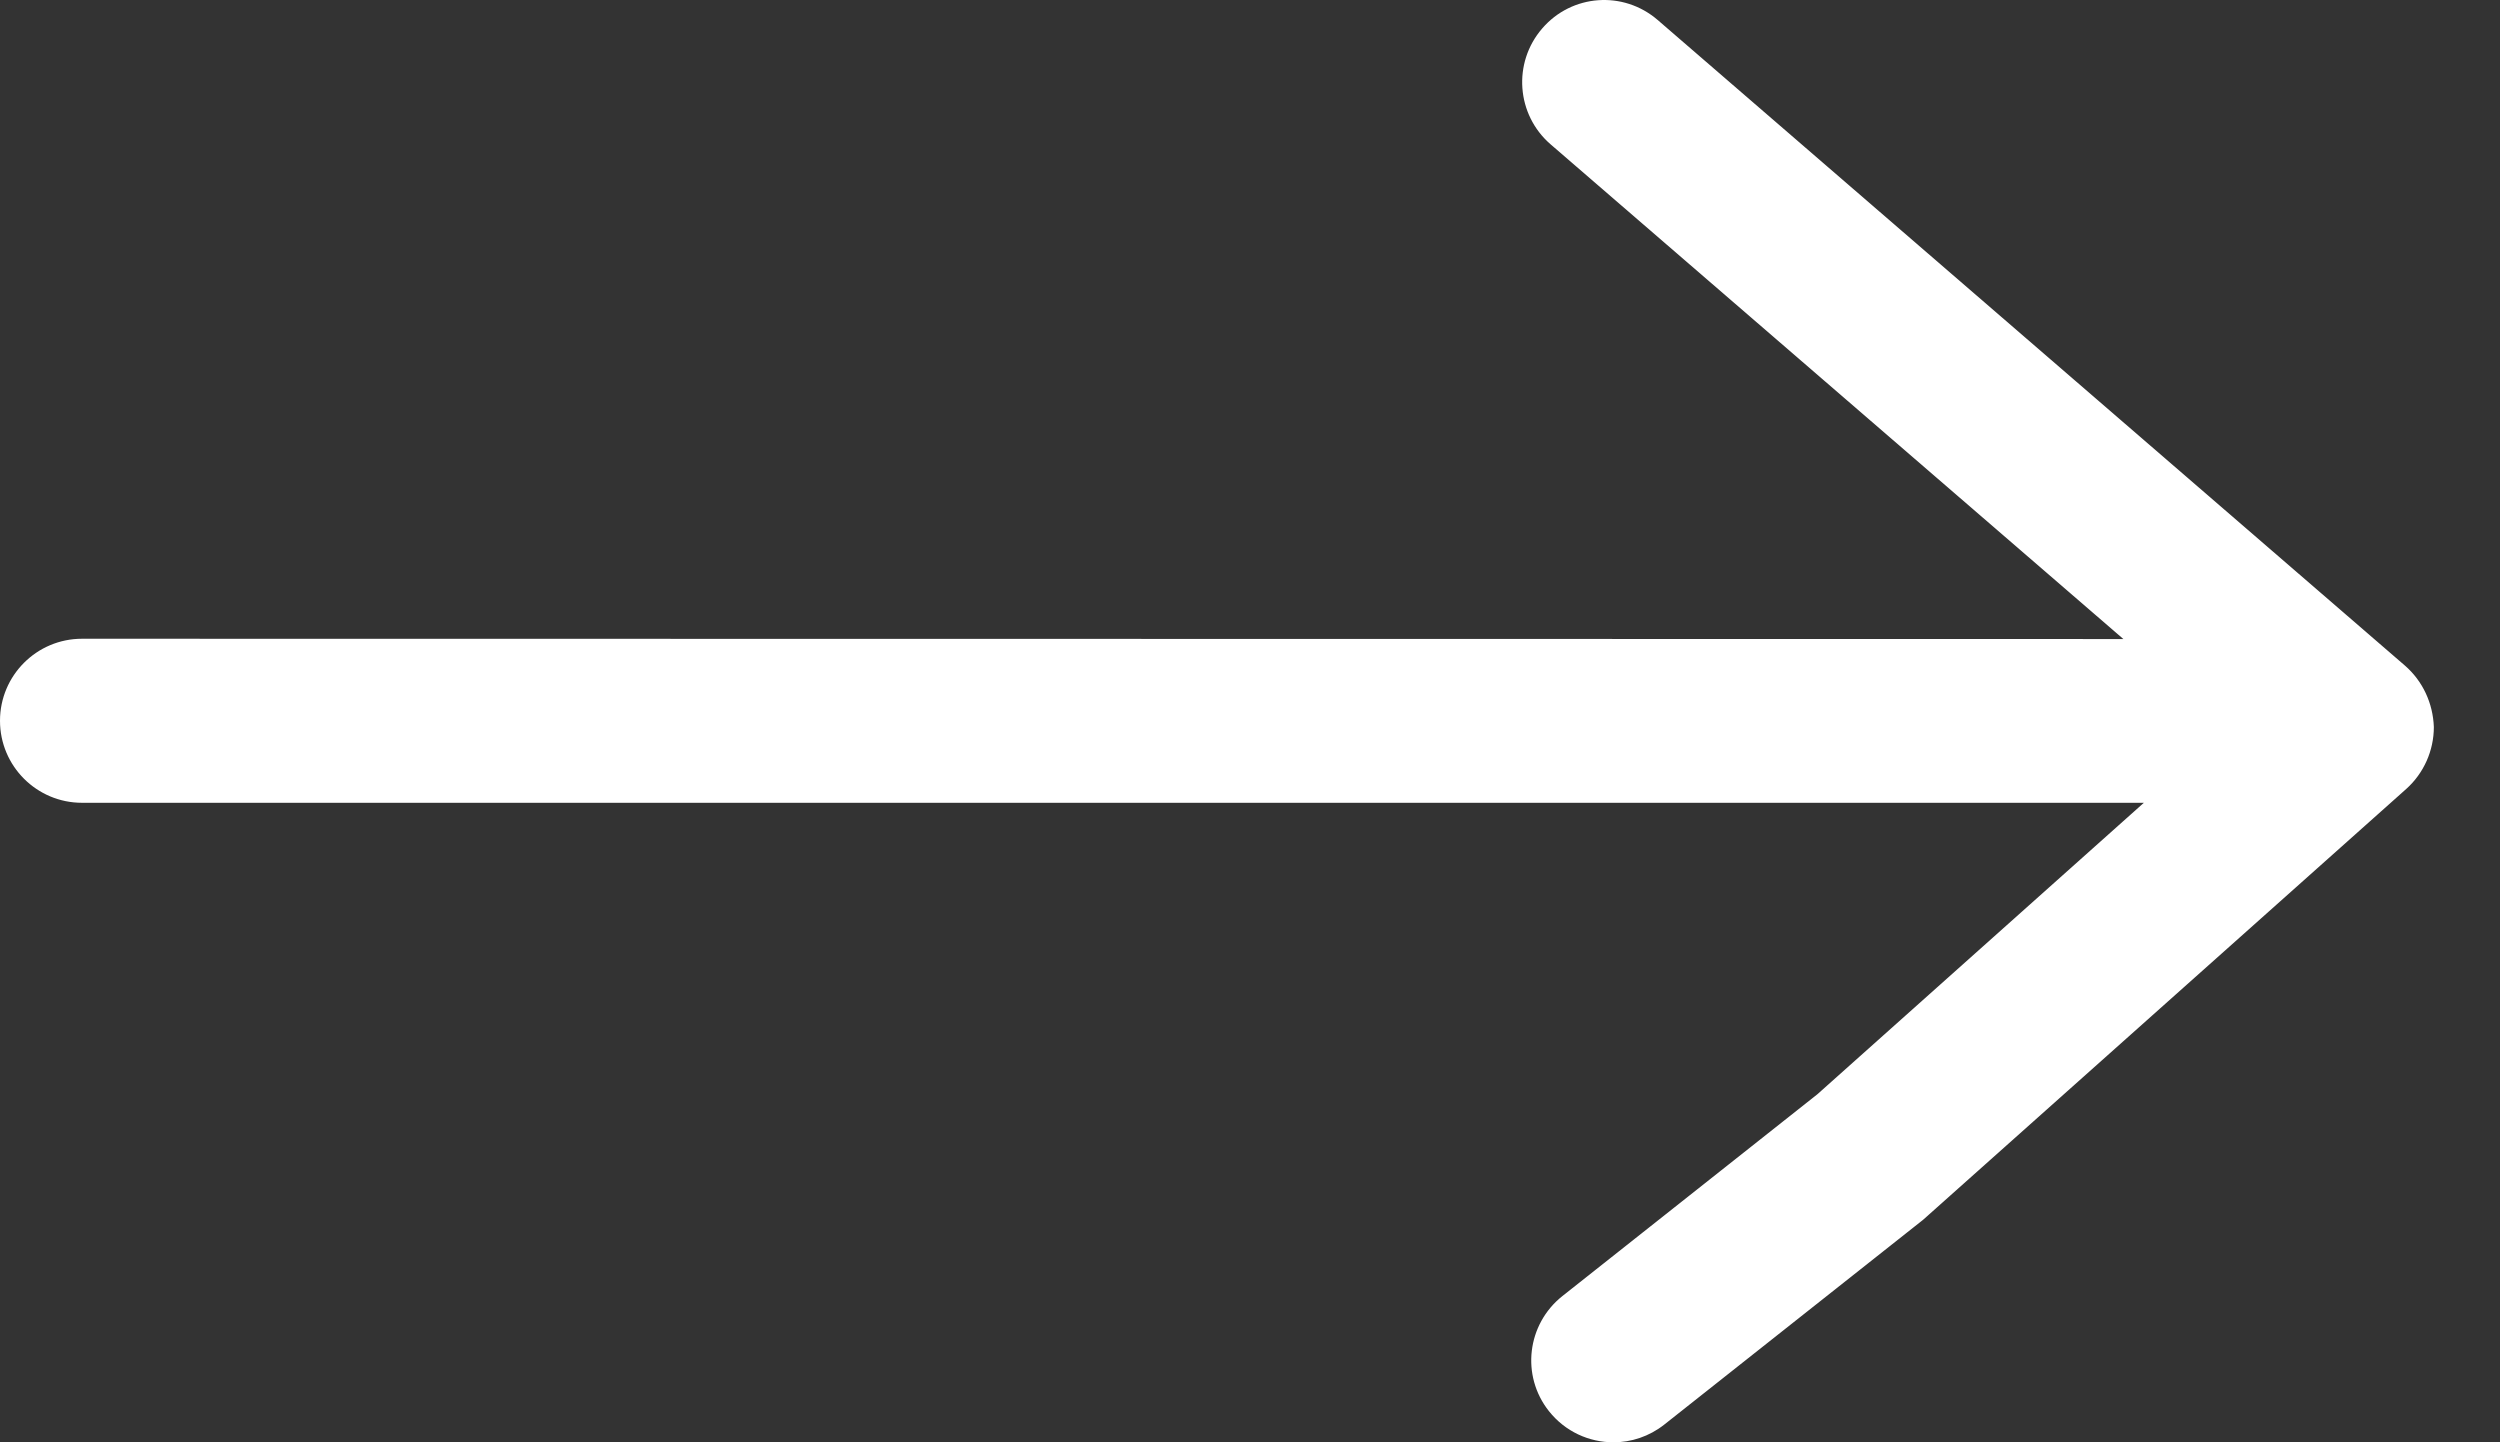 <svg width="26" height="15" viewBox="0 0 26 15" fill="none" xmlns="http://www.w3.org/2000/svg">
<rect x="0" y="0" width="26" height="15" fill="#333333" stroke="none"/>
<path d="M25.01 6.921L17.24 0.208C16.882 -0.101 16.345 -0.061 16.038 0.297C15.73 0.654 15.77 1.192 16.125 1.5L22.083 6.646L0.853 6.643C0.382 6.643 0 7.025 0 7.496C0 7.967 0.382 8.349 0.853 8.349H22.296L18.901 11.38L16.249 13.479C15.88 13.772 15.816 14.307 16.109 14.676C16.278 14.889 16.527 15 16.78 15C16.964 15 17.151 14.94 17.308 14.816L20 12.686L25.025 8.205C25.207 8.042 25.312 7.807 25.312 7.561C25.303 7.314 25.197 7.083 25.01 6.921Z" fill="white"/>
</svg>
